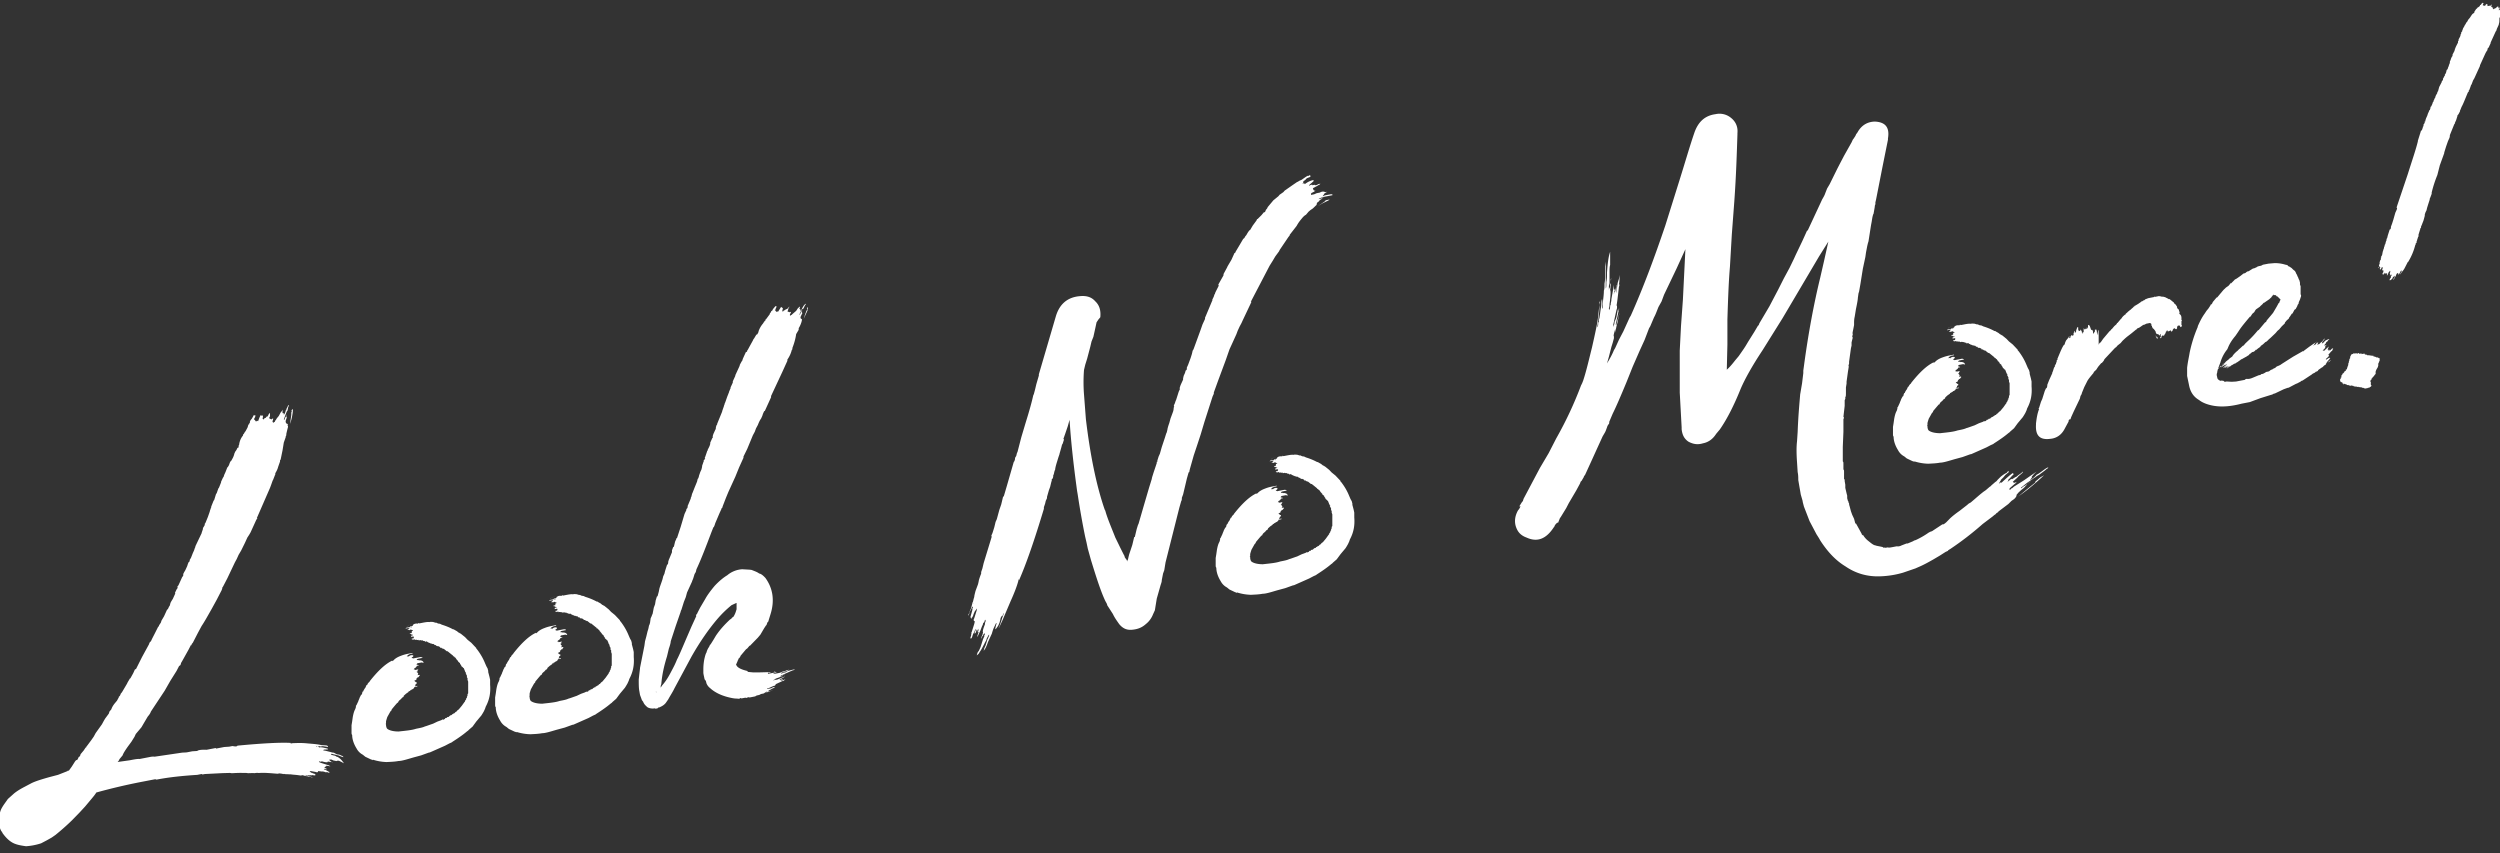 <svg xmlns="http://www.w3.org/2000/svg" width="208" height="71" viewBox="0 0 208 71"><rect x="0" y="0" width="208" height="71" fill="#333333" stroke="none"/><g><g><g><path fill="#fff" d="M28.413 63.398c-.157-.075-.261-.159-.418-.075l-.262-.055-.155-.075-.052.01-.104-.03v.104c.052.042.104.031.104.083l.105.032.05.044-.103-.034c-.052-.042-.052-.042-.052.01l-.104-.03-.157-.024c0 .053 0 .053-.053.063-.052.01-.209-.01-.418-.075l-.155.03c-.052-.043-.104-.032-.104.02l.155.073.209.065.209.065.21.063c.156.075.208.117.104.085l-.157-.023-.105-.031v.052l-.133.025c.03-.005.038.002.08.038l-.051.008c-.053.01-.053.01-.053.063l.157.075c.052.042 0 .05-.052.061l-.052-.042c-.157-.02-.157.032.052.094l.209.117c.052.042.105.032.105.084l-.105.021-.052-.042c-.053.009-.105.019-.157-.023v.053l-.052-.042c-.105-.032-.21-.065-.314-.044-.103-.032-.207-.013-.26-.055 0 .053-.052.115-.104.126l-.105-.034-.418-.075-.05.01c-.055.063-.055.063 0 .053l.102.083c.053-.01.053-.01.105.032l.21.065.051.042-.052.01c-.052.01 0 .052.052.094-.052-.042-.157-.02-.261-.054l-.105.02-.156-.02c0 .052 0 .052-.05.008l-.105.021c-.105-.031-.157-.073-.21-.013.053-.008.105.034.262.055l.416.127-.157-.02-.102-.034-.157-.02c-.052-.043-.157-.022-.261-.055l-.105-.032-.105-.03-.156.028-.312-.044-.366-.033-.157-.021c-.052.008-.21-.013-.468-.015l-.105-.031c0 .052-.052.01-.21-.013l-.156-.02-.157.029c-.573-.044-1.094-.1-1.564-.06a.855.855 0 0 0-.314.008l-.262-.003-.311.009-.157-.021-.523-.004-.312.008-.366.019-.156-.023-.626.017-1.462.075-.207.04c0-.053-.052-.042-.157-.023l-.261.052c-1.2.075-2.347.192-3.39.395l-.105-.033-1.2.232c-1.201.234-2.454.527-3.705.874-.104.176-.261.364-.47.613l-.469.56-.47.509-.626.642c-.47.458-.939.862-1.357 1.202l-.312.218-.418.236-.47.247a5.19 5.19 0 0 1-1.252.243c-.47-.065-.889-.14-1.2-.341-.262-.16-.523-.42-.782-.789v-.052l-.053-.042c-.157-.23-.209-.533-.209-.845 0-.418.052-.795.21-1.085.156-.291.363-.54.52-.778l.523-.467c.26-.207.52-.362.835-.527l.311-.165.314-.165c.366-.176.887-.329 1.46-.492l.732-.192.782-.308.052-.062.053.041.261-.364.262-.416.102-.125c.052.044.105-.019.157-.134l.052-.115.105-.071.052-.167.261-.312.157-.239c.053-.01.053-.01.053-.062l.052-.061.364-.49.209-.3.157-.291.261-.364.26-.364.157-.29.104-.177.314-.426.052-.168.155-.186c.052-.167.157-.343.314-.531l.156-.186.157-.29v-.053c.053-.01.105-.073.157-.239l.103-.125.104-.176.314-.531.052-.113.21-.354v.053l.259-.469.104-.23.053-.113.052.042.523-1.041.573-1.05c.052-.166.105-.228.157-.239l.104-.228.21-.408.261-.518.052-.115.05.041v-.104l.157-.239.053-.167.209-.353.261-.571.053-.01.104-.229.052-.063.05-.167c0-.052.053-.167.21-.406l.104-.228.105-.23c-.052-.042 0-.104.052-.217l.052-.115.053-.063.052-.115c-.052.01-.052-.042 0-.105l.052-.06.053-.115.052-.115.207-.456.052-.063.053-.115c-.053-.042 0-.105.052-.22l.104-.175.053-.115.052-.113.052-.115.053-.168c.052-.113.052-.165.104-.175.052-.063.052-.115.052-.168l.105-.177.155-.396.104-.228.053-.167.052-.113v-.052l.523-1.094c0-.053.052-.168.104-.333 0-.052 0-.104.053-.167l.102-.176v-.104l.053-.063.209-.51.157-.448c0-.052.052-.165.104-.333.052-.062.052-.062 0-.052l.052-.115.157-.395.053-.063.154-.5.053-.063.156-.447v.052l.053-.113.157-.395v-.052l.157-.343.052-.063.052-.167.105-.228.154-.396c.053-.01.053-.063.105-.125l.052-.115c.053-.166.105-.28.157-.291.105-.178.21-.353.262-.573v-.052c.052-.009.052-.061.052-.113.052-.063.157-.189.21-.354l.05-.01c.052-.01.052-.063.052-.168l.052-.113v-.052c.052-.272.157-.5.314-.686 0-.054 0-.104.052-.115l.104-.178.053-.062.157-.291c.052-.113.052-.218.104-.28.052-.01.052-.01.052-.063 0-.052 0-.052.05-.063v-.102l.053-.115.105-.126.104-.178.052-.113.157.021-.052.168-.052.06v.157l.052-.01.052.096c.053.042.053.042.105-.021l.052-.01.052.041.105-.28.105-.23.052.044.104-.021c.053.042.053.146 0 .261l.103.084c.054-.063.054-.063.054-.115l.103-.019.052-.063.052-.062c.053.042.053-.01.105-.071l.052-.115.052-.063c.053-.063.053-.01.053.042v.209l-.053.06v.107l.157.073c.053-.01.105-.02.105-.073l.052-.008c0 .05 0 .155-.052.217 0 .105.052.147.105.136l.052-.06.05-.01c0-.053 0-.105.052-.116l.105-.176.157-.188.157-.29.104-.126.052-.113v.312c.053-.063.105-.02.105.083 0 .055.052-.008.105-.123l.052-.167c0-.053 0-.053.052-.061 0-.052 0-.105.05-.167l.105-.23c.052-.061.052-.009.052.044l-.052.113-.052.271-.053.063-.05.113-.209.563.052.042.053-.166.104-.178c.05-.167.05-.112 0 .105.05-.01.05.042 0 .157l-.052.167v.105l.052.094.05.042c.053-.01.105.031.053.146.052.042.052.094 0 .262l-.053.217-.05.22v.104l-.052.113v.053l-.157.447-.052.324-.053.322-.156.762c-.053.063-.053.063-.053.115v.052l-.157.448c-.052.217-.156.395-.261.57l.052-.01-.052.115-.155.395c-.052.063-.104.28-.261.678l-1.044 2.393-.052.115.052-.01-.105.175-.47 1.031-.103.178-.156.238-.105.228-.105.23-.313.634-.21.354-.154.343-.157.29-.628 1.322-.363.697-.053.063v.052l-.052.167-.418.81-.417.759c-.366.646-.627 1.113-.834 1.414l-.314.583-.418.812-.103.123v.052c-.052.063-.052.063-.052.011l-.21.406-.522.935-.105.177v.053l-.05.115-.104.07-.21.407-.522.832-.469.82-.991 1.497-.157.239c-.052.167-.157.29-.262.416l-.104.176-.105.178-.104.175-.103.178-.104.176-.157.188-.314.372-.105.228-.259.416-.314.427c-.209.301-.366.54-.418.707l-.102.123-.157.189-.053.115-.104.123.991-.138c.364-.071.678-.132.835-.11l.834-.162c.157-.03.262-.05.419-.03l1.148-.169 1.146-.169.366-.019.47-.092.417-.027c.052-.063.261-.102.523-.102l.26.002.679-.132c.052-.009.102-.019.102.033l.68-.131.416-.028.262-.052.157.023c.157.021.209.01.261-.052l.05-.009c2.09-.196 3.55-.27 4.384-.223v.052l.157-.03c.314-.008.73-.037 1.253.02.364.033.782.056 1.146.142l.21.012.208.013c.105.031.157.073.105.136l-.105-.032-.313-.044c-.157.03-.208.04-.26-.002l-.133.025c.029-.004.029.004.029.046.052-.01.052-.01.052.042l.104-.018c.26.002.417.075.574.096.156.075.104.086-.21.094-.052.01-.104.019-.104.071l.157.023.47.117.105.032.155.022.209.115c.052.042.157.024.261.055l.157.073c.105.034.155.075.155.128l-.207-.065-.157-.073-.366-.086c-.157-.023-.207-.065-.26-.055l-.052.063.207.063c.157.023.21.065.262.107l.104.031c.21.117.366.295.523.525zm-2.087-1.265l.104-.021c-.104-.032-.157-.021-.104.02zm-1.983-27.74a4.454 4.454 0 0 1-.21.874c.053-.427.105-.699.105-.801v-.16c.053-.06.053-.112 0-.102l.053-.115c.052-.115.104-.02.052.304zm16.435 22.586c.053.65-.052 1.236-.366 1.818l-.052.159-.103.228-.104.177-.105.168-.157.186-.156.188-.105.123-.312.427-.313.27-.053.06-.104.074c-.314.27-.73.558-1.2.857-.053.063-.158.084-.312.166l-.314.165-1.253.554-.105.021-.625.226-.678.184c-.522.153-.94.286-1.2.284-.314.061-.628.07-.991.088-.471-.014-.835-.1-1.149-.196 0 .052 0 .052-.052.01l-.105-.031-.468-.222-.21-.17a1.24 1.24 0 0 1-.522-.524c-.26-.419-.364-.808-.364-1.121-.052-.042-.052-.147-.052-.19v-.618l.052-.322.052-.368c.052-.27.105-.481.207-.657l.053-.167v-.105l.052-.062.052-.113.105-.222c0-.052.052-.113.104-.28.053-.115.105-.178.105-.23l.052-.009.052-.115v-.052l.053-.115.052-.008v-.053l.105-.177.052-.063.102-.228.053-.01.052-.116.052-.06c.053-.063.105-.074.105-.126.68-.862 1.305-1.451 1.878-1.721v.054l.105-.073c.104-.126.313-.27.627-.383.261-.102.469-.142.678-.184l.209-.04c.052-.01.104-.018.052.042l-.209.042-.157.082-.052.062-.052.063.104-.02c.052-.011.052-.011.052.041l.053-.063a.357.357 0 0 1 .313-.06c.053.042.053.094-.104.178v.052l.052-.01.052.041.469-.09c.157-.031.21-.042.261.002.053-.01.053-.01.053.042l-.314.06a.223.223 0 0 0-.157.082c0 .053.052.042.105.032l.104.033.053-.01c.156.02.261.054.313.2l-.052.009-.105-.032-.366.072-.052.062c-.052.06 0 .05.052.042 0 .052 0 .052.053.042.052-.01.052-.01.052.042l-.157.03c0 .051-.052.114-.155.187l-.052.01v.051l-.052.063.104-.02c0 .053 0 .053.05.043l.21-.042c.052-.008 0 .052-.053.115.053.042.053.042 0 .052-.052.01-.052.01-.052.063l.052-.01v.052c.053.042.105.083.053.094v.052c-.053.063-.053.063 0 .052l.104-.02.053.041-.105.126v.052c-.052-.042-.052-.042-.105.021l-.052.06-.052.011c.052.042.052.042 0 .105l-.155.081.103.086.052.042.052-.01v.052c0 .052 0 .052.052.042l-.052.01-.104.071v.105c-.05.01-.05.01-.05.062l.206-.04c0 .053 0 .053-.052.064l-.207.04v.052l-.052.062-.105.071-.052.01c-.052.064-.052.064-.105.074l-.052.008c.052.042 0 .053-.052.063l-.053.01v.053l-.209.144-.209.188c.054-.008 0 .053-.052.116l-.052.01-.053.063-.05.062-.157.134-.052.063-.052.113-.053.01-.157.178-.313.375v.052l-.053.063-.052.054-.26.466c-.051.168-.104.325-.104.377v.157c-.052.063-.052.063 0 .052v.052c0 .149.052.295.105.337.155.126.468.222.939.226.625-.07 1.096-.107 1.46-.23.314-.06.575-.11.732-.192.102-.021.311-.105.677-.228l.366-.176.312-.113.157-.082v.053l.157-.084c0-.052 0-.052.052-.06l.105-.022v-.052l.157-.031.05-.06.104-.074.105-.021v-.052l.052-.01.105-.072.052-.01.052-.053c.053-.062.053-.062.105-.073l.105-.123.104-.073.052-.063.053-.063.102-.123.052-.063.21-.293.052-.06v-.053l.052-.063c.053-.062.053-.115.053-.167l.052-.01v-.103c.052-.054.052-.107.052-.159v-.052l.052-.063v-.975l-.052-.146v-.155l-.052-.044v-.154l-.105-.19.053-.01-.053-.04v-.053l-.052-.044c0-.05-.052-.147-.105-.293-.052.01-.052-.042-.104-.084l-.053-.041-.052-.042v-.053l-.102-.136v-.052l-.053-.042-.104-.086v-.05c-.052-.044-.105-.085-.105-.138l-.052.01v-.052l-.105-.136c-.052.011-.052.011-.052-.041l-.052-.042-.052.01v-.052l-.314-.253-.05-.042-.105-.084-.052.011-.262-.211c-.052.01-.052.01-.104-.032l-.053.009v-.05l-.156-.024v-.052l-.155-.073-.053.008-.104-.031v-.052l-.157-.021v-.053l-.105-.033-.052.01-.052-.041-.052.01-.157-.073-.053.01v-.052c-.052.01-.052.01-.104-.033l-.05-.042-.157.031v-.052l-.157-.023c0-.052-.052-.042-.105-.032l-.104-.03-.157.028c0-.052 0-.052-.052-.041l-.053.01c-.052-.042-.157-.023-.207-.013v-.052l-.157.032-.104-.034v-.052l.157-.03v-.052c.052-.063.052-.063 0-.052v-.052l-.21.04v-.053c0-.05.053-.06.105-.071.052-.01.052-.01.052-.063l-.104.021v-.052l-.052.01c0-.052-.053-.044-.105-.033v-.052l.157-.03v-.104c0-.053.052-.063.104-.074v-.05l-.052.009-.052-.042-.105-.032c-.052.063-.104.072-.157.032l-.104.019c.052-.061.052-.061.104-.071 0-.053 0-.053.053-.063.052-.063 0-.052-.053-.042l-.261.05.052-.063.314-.06.157.02v-.052l-.157.032c0-.053.052-.063.105-.073l.104-.02.052-.062c0-.052 0-.052.053-.063.052-.062.207-.092.364-.069l.052-.063.052.042.21-.04c.26-.052.468-.091.625-.07l.104-.02.21.011.209.065.052-.01.157.075.155.02.156.076c.419.128.73.274.94.391l.052-.01.052.041.21.118.156.125.105.034-.053.008.105.033.103.084.052.042.104.084.105.083.21.222.104.084.209.167.207.222.21.22v.051l.051.042c.314.41.521.787.678 1.174l.105.24.104.19.052.2v.102l.053.198.052.2.052.242zm-6.94-4.859l.064-.042a.055.055 0 0 0-.011.034zm.098-.066l.007-.005.085-.038a.14.14 0 0 0-.033.028c-.02.004-.041.008-.059.015zm.172-.079l.044-.02.21-.04c-.092.019-.183.036-.254.06zm-.206.103a.077.077 0 0 1 .034-.024zm.126-.067a.374.374 0 0 1 .08-.036zm18.7 2.655c.052.65-.053 1.236-.367 1.82l-.052.156-.105.23-.104.176-.105.17-.155.186-.156.186-.105.125-.314.425-.311.27-.055.062-.102.072c-.314.27-.732.558-1.2.86-.053.06-.158.08-.314.164l-.312.166-1.253.554-.105.019-.625.226-.68.184c-.52.152-.939.286-1.2.284-.312.06-.626.07-.992.088a4.205 4.205 0 0 1-1.146-.195c0 .053 0 .053-.052.009l-.105-.032-.47-.221-.207-.168a1.248 1.248 0 0 1-.523-.527c-.262-.418-.366-.807-.366-1.12-.053-.043-.053-.147-.053-.189v-.617l.053-.324.052-.366c.052-.272.105-.481.21-.659l.052-.165v-.105l.052-.063.052-.115.105-.22c0-.051.052-.114.104-.282.053-.113.105-.175.105-.227l.052-.011.05-.115v-.05l.055-.115.05-.01v-.053l.104-.176.053-.062.104-.23.053-.009.052-.115.052-.063c.053-.062.105-.073.105-.125.677-.862 1.303-1.452 1.878-1.72v.053l.105-.073c.104-.124.311-.268.625-.381.261-.102.47-.144.68-.184l.209-.04c.05-.01.102-.02.05.042l-.207.04-.157.081-.052.063-.052.063.104-.021c.052-.008.052-.008.052.044l.053-.063c.104-.073.209-.094.311-.06.053.041.053.094-.102.175v.053l.05-.011.052.044.47-.092c.158-.03.21-.04.262.002.05-.01.05-.01.05.042l-.311.06c-.052.01-.105.021-.157.082 0 .052.052.044.105.034l.104.03.052-.01c.157.023.262.055.312.201l-.05.01-.105-.03-.366.068-.052.063c-.052.063 0 .052.052.042 0 .052 0 .052.053.042.052-.01.052-.01.052.042l-.157.031c0 .052-.052.115-.157.186l-.052.01v.053l-.052.063.104-.021c0 .052 0 .052.053.042l.209-.04c.052-.01 0 .052-.053.115.053.042.053.042 0 .052-.052.009-.052.009-.052.06l.052-.008v.05c.053.044.105.086.053.097v.05c-.053.063-.053.063 0 .052l.104-.019.053.042-.105.124v.052c-.052-.042-.052-.042-.105.02l-.052.064-.052.008c.052.044.052.044 0 .105l-.157.083.105.084.052.042.052-.009v.05c0 .053 0 .053.052.045l-.052.008-.104.073v.105c-.053.01-.053.01-.053.062l.21-.041c0 .052 0 .052-.053.062l-.21.04v.052l-.051.063-.105.073-.05.009c-.052.062-.052.062-.105.073l-.052.01c.052.042 0 .053-.052.063l-.053.008v.053l-.209.146-.209.188c.052-.01 0 .053-.052.115l-.052.009-.053.062-.052.063-.157.134-.052.063-.052.115-.053.01-.155.178-.313.372v.053l-.053.062-.052.055-.261.468c-.053.166-.105.324-.105.377v.157c-.052.06-.052.06 0 .052v.05c0 .149.052.295.105.337.157.125.47.222.939.228.627-.07 1.098-.109 1.462-.232.313-.059.575-.111.73-.193.104-.02.313-.104.68-.228l.363-.173.314-.113.157-.084v.052l.157-.081c0-.053 0-.053.052-.063l.103-.02v-.053l.156-.03.053-.062.104-.073.105-.02v-.051l.052-.011.105-.073.052-.009.052-.054c.053-.063.053-.063.105-.071l.102-.125.105-.074.052-.06.053-.063.104-.126.052-.06.21-.293.052-.063v-.052l.052-.063c.053-.063.053-.115.053-.167l.052-.009v-.104c.052-.054.052-.107.052-.16v-.051l.05-.063v-.973l-.05-.146v-.157l-.052-.042V53.9l-.105-.188.053-.01-.053-.042v-.053l-.052-.041c0-.053-.052-.147-.105-.293-.052.01-.052-.042-.104-.084l-.053-.042-.052-.044v-.052l-.104-.136v-.052l-.053-.042-.104-.084v-.052c-.053-.042-.103-.084-.103-.136l-.052.01v-.052l-.105-.138c-.052.01-.052.01-.052-.042l-.052-.041-.052.01v-.052l-.314-.253-.052-.042-.105-.084-.052.01-.26-.21c-.052.01-.052.01-.104-.032l-.053.01v-.052l-.156-.02v-.053l-.157-.075-.053.01-.104-.031v-.052l-.157-.023v-.053l-.103-.031-.052.01-.052-.042-.052.009-.157-.073-.053.01v-.052c-.052.01-.052.01-.104-.032l-.052-.043-.157.03v-.051l-.155-.021c0-.053-.054-.042-.105-.034l-.104-.031-.157.031c0-.052 0-.052-.052-.042l-.053.009c-.052-.042-.157-.021-.209-.01v-.053l-.157.03-.102-.032v-.052l.155-.032v-.05c.052-.063.052-.063 0-.052v-.053l-.207.04v-.052c0-.052.052-.063.102-.073.052-.009.052-.009.052-.06l-.102.018v-.052l-.052.01c0-.052-.053-.042-.105-.031v-.053l.157-.031v-.102c0-.053.05-.063.102-.074v-.052l-.052.01-.05-.041-.105-.034c-.052.063-.104.073-.157.032l-.104.018c.052-.06.052-.06.104-.07 0-.053 0-.053.053-.063.052-.063 0-.053-.053-.042l-.261.05.052-.063.314-.06.157.023v-.053l-.157.03c0-.053.052-.061.105-.072l.102-.02.052-.063c0-.052 0-.052.053-.06.052-.064.209-.095.366-.072l.052-.063.052.042.21-.04c.259-.05.468-.092.625-.069l.104-.02.21.012.207.065.052-.01.157.073.157.023.156.073c.417.127.73.276.94.39l.052-.008.052.042.21.115.154.128.105.031-.053.01.105.032.104.084.053.042.104.085.105.084.21.22.104.083.207.17.209.22.209.221v.052l.052.042c.312.408.521.787.678 1.174l.105.24.104.188.052.199v.105l.053.198.052.199.052.24zm-6.94-4.857l.061-.043a.055.055 0 0 0-.01.033zm.098-.068l.006-.005.081-.036a.135.135 0 0 0-.029.026c-.02.004-.04.008-.058.015zm.422-.137l-.078.015.078-.015zm-.078.015a1.578 1.578 0 0 0-.16.039l.031-.014zm-.38.147a.076.076 0 0 1 .036-.025zm.123-.066a.385.385 0 0 1 .097-.042zm20.84-23.996l-.052.009-.156.24-.103.228.052-.01.05-.115.105-.176c.052-.063.052-.063 0 .104.052.042.052.095 0 .157l-.052.115-.052.113v.105l.052.044c.052.042.104.083.052.144 0 .052-.052.272-.207.563-.052.063-.052.115-.052.167v.052l-.21.354c-.052.374-.156.76-.313 1.154v.105l-.052.063c-.053.22-.157.5-.366.8v.105l-.157.343-.26.573-.939 2.008v.105l-.052.113-.418.916-.053.115-.052.01-.102.228-.053.168-.104.228c-.053.062-.157.24-.262.52l-.157.291-.104.283-.157.29-.469 1.134-.313.636v.104l-.053.113-.311.688-.314.774-.575 1.26-.207.5-.262.677-.052.165-.052.01v.053l-.157.343-.364.853-.052.168c-.053.113-.053.165-.105.175l-.157.396c-.468 1.24-.834 2.187-1.148 2.875l-.105.228-.052.22-.104.176-.103.334c-.052.166-.104.228-.104.28l-.314.687-.105.23-.104.385-.157.395-.21.667c-.052.063-.052.165-.102.28l-.366 1.054-.418 1.28c0 .105-.052.325-.155.605l-.157.657c-.261.832-.418 1.593-.47 2.282l-.053.167v.148l.105-.169.104-.123c.262-.312.471-.666.678-1.071.157-.293.314-.584.47-.98.158-.29.417-.913.783-1.767l.418-.968.416-.908c-.052.01-.052-.041 0-.102l.053-.063.052-.115.21-.406.208-.353.105-.178.104-.176c.155-.29.417-.654.783-1.091.416-.446.782-.724 1.043-.879a2.13 2.13 0 0 1 1.251-.504l.628.036.154.02c.262.107.471.172.628.298.157.023.314.148.52.368.628.87.785 1.884.419 3.04l-.157.503v.05l-.104.125-.053.168c-.052.06-.052.113-.052.06l-.157.239-.312.531-.209.25-.313.321-.312.32c-.052.063-.052.063-.052.01l-.105.126-.052.063-.053.06-.104.074-.052.062-.157.187-.053.062-.209.25v.051l-.05.063-.052.06c-.053.064-.105.074-.053.116l-.052.063c-.052.167-.104.228-.104.28-.053.01-.053.063 0 .157.104.188.416.337.886.445.053.044.053.044 0 .053l.105.033.364.034.523.002.939-.025.051-.01c-.104.072-.156.083-.208.04l-.052.064c0 .052 0 .052.052.041l.678-.131c-.053.063-.105.07-.21.092l-.102.073.573-.11.21-.095.208-.04c.103-.07.208-.092.364-.123l-.156.084-.26.102c-.157.03-.209.04-.261.102 0 .053.052.042.157-.029l.259-.052.052-.06c.314-.114.523-.156.68-.177-.052.063-.157.082-.21.093l-.417.186-.208.092-.156.083-.157.03c-.052.063-.052.063.052.042l.204-.04-.1.02-.052.061-.156.032c0 .052-.157.081-.419.184 0 .052-.05.063-.104.073l-.103.063.364-.071.47-.187c.157-.081.157-.081.105-.018l-.157.081-.104.063-.052.01-.105.074.127-.024c-.022.006-.022.015-.022.055l.104-.071.105-.021c.052-.01 0 0-.053.063l-.052.01c-.104.071-.157.082-.104.071l.156-.029.26-.103-.155.134-.105.021-.575.268c.052.042 0 .05-.05.113l-.105.02-.418.187-.105.019c-.052.063 0 .052.157.023l.157-.031.157-.082.157-.032-.054.063.054-.01-.261.102c-.053.063-.157.084-.262.155l-.052.063-.105.02c-.157.082-.209.093-.261.103.104-.02.209-.042.366-.123l.209-.04.261-.104-.209.094-.261.102-.21.04-.156.083-.207.04-.157.082c-.157.031-.262.05-.314.113l-.468.092-.157-.023c-.053.063-.105.073-.21.042l-.313.06-.105-.033c-.05.063-.102.073-.26.05l-.208-.01-.157-.023c-.835-.151-1.46-.448-1.878-.829a.937.937 0 0 1-.314-.408l-.05-.198-.105-.136c-.052-.251-.104-.45-.104-.554V55.7c0-.416.052-.74.104-.958.053-.22.105-.387.155-.447.052-.22.157-.396.21-.46l.104-.229v.053l.261-.416.21-.354c.363-.54.782-.977 1.145-1.318.053-.052.053-.052.105-.062l.105-.126.104-.07c.157-.24.21-.459.262-.626v-.521c-.053.008-.21.092-.419.184a9.162 9.162 0 0 0-1.198 1.171c-.68.801-1.41 1.83-2.14 3.119l-.47.874-.469.874-.47.872c-.157.335-.366.636-.521.93l-.21.3c-.156.186-.313.268-.522.362l-.105.019-.052.063-.155.029-.105-.031-.104.02c-.262-.002-.47-.064-.573-.202a.868.868 0 0 1-.262-.366l-.104-.136-.052-.147-.105-.284-.052-.303c-.053-.251-.053-.618-.053-.981l.053-.482.052-.426v-.053l.366-1.844.052-.375.105-.387.102-.426.053-.168c.052-.167.052-.324.104-.384l.052-.168.053-.376.104-.228v-.052l.053-.063.104-.542.105-.282.052-.322.105-.333.05-.01.104-.385.053-.272.052-.167.157-.448.052-.165.052-.22.105-.228.052-.22.157-.491.053-.06c.052-.063.052-.168.052-.22l.052-.168.05-.113.21-.51v-.157l.104-.282.052-.01.105-.438.104-.228v-.052l.053-.01.311-.948.314-1.052.105-.228c.052-.063.052-.167.052-.22.052.042.052-.01.105-.123v-.105l.052-.115.209-.501v-.053l.052-.113.053-.22.052-.114.155-.396.209-.51.052-.218.052-.062.053-.168c0-.052.052-.165.104-.332l.105-.23.052-.218c0-.052 0-.104.052-.22l.053-.167.052-.06c-.052.008-.052-.042 0-.105l.052-.063.053-.115-.053.01.053-.114.154-.448v-.052l.053-.008v-.053c0-.052.052-.115.104-.23l.053-.115.052-.165v-.105l.052-.115.052-.115c.053-.113.053-.157.105-.167v-.157l.052-.165.157-.345c.052-.06.052-.166.052-.218l.053-.167.052-.063v-.05l.416-1.02c0-.053.052-.168.105-.333.052-.115.052-.22.104-.283v-.052l.053-.113.157-.45.156-.395c0-.052.05-.115.103-.28.052-.063.052-.115 0-.105l.052-.062.157-.343v-.105l.21-.458v-.052l.156-.335.052-.113.157-.343v-.052l.155-.293.052-.06.053-.168.104-.23.157-.343c.052.042.052-.009.105-.071v-.053l.052-.062.157-.291.259-.469.052-.115.053-.062.104-.176.105-.176v.05c.052-.008.052-.06.104-.123l.053-.115v-.052a2 2 0 0 1 .366-.644c.05-.063.05-.115.102-.124 0-.054.052-.115.105-.125 0-.053 0-.105.052-.115l.314-.425v-.052l.052-.063.052-.063v-.052l.105-.073.052-.113.157-.188.05-.061.105.031-.052.115-.053.113c0 .053 0 .053-.05.115l.05-.01.053.094c0 .052 0 .052.052-.01l.052-.01.052.043.262-.416.052.042.052.041c.053-.01.053.042 0 .21 0 .052 0 .104.053.094l.104-.124.053.042c0-.052.05-.063.102-.125.052.042.105-.02.157-.082l.052-.063.053-.062v.052l-.053.063c-.052.167-.052.22-.104.28l.157.075.156-.031-.104.23v.052l.052.042.052-.063.053-.01.052-.063.157-.134.157-.136.157-.238.104-.071.052-.063v.105l-.052.113c.052-.009.103.033.103.138 0 .052.052-.01.104-.126l.053-.115.104-.176c.052-.062.105-.123.157-.134.052-.062.052-.01 0 .053l-.052.06-.105.23zM64.989 56.53l-.03.006.03-.006zm.261-.355c.052-.063.052-.063.052-.01zm0 0h-.005.005zm-1.096-.268l.26-.05v.001l-.26.05v-.001zm.26-.049l.104-.02c-.05.06-.104.071-.104.02zm-9.755 1.689l-.028.005zm-.028.005l-.077.014.052.042c0-.041 0-.05.025-.056zm12.236-31.023l.105-.332.104-.283.053-.115c.052-.062.052-.115 0-.102l.052-.115c.052-.063.052-.01 0 .26z"/></g><g><path fill="#fff" d="M110.642 16.177c.104-.018.157-.029.209.013.052.042 0 .052-.052.063l-.521.1c-.314.06-.523.153-.575.215l.157-.029.209-.094c.104-.019.052-.01-.105.073 0 .052-.052.063-.157.134l-.104.126-.105.07-.052.116v.052c0 .052-.052.063-.105.123l-.207.2-.209.143-.157.134-.052.063-.105.123-.052.063c-.157.084-.261.207-.364.333-.104.125-.261.311-.418.602l-.573.736c0 .053 0 .053-.052.115l-.053.063-.73 1.081-.052.113-.314.427-.209.354-.261.416-1.513 2.9-.052.116.052-.01-.104.227-.626 1.322-.104.228-.157.293-.157.343-.104.28-.364.801-.21.458-.156.448-.157.45-.626 1.685-.366 1.008v.105l-.104.23-.678 2.115-.314 1.05-.311.947-.262.782-.313 1.105-.053.217v.053c-.052.062-.052.062-.052.01l-.157.552-.311 1.314-.105.28c0 .104 0 .21-.052.272l-.157.552-1.148 4.553-.053.322-.052.325-.102.28-.105.541c0 .157-.052.272-.105.438l-.156.552-.157.552-.053.324-.052.322-.052.324-.157.343c-.105.28-.312.582-.573.789-.366.332-.73.456-1.2.494-.47.037-.783-.162-1.044-.477-.157-.23-.366-.502-.521-.837l-.21-.326-.209-.324c-.052-.042-.052-.147-.104-.24l-.105-.19c-.364-.765-.73-1.894-1.198-3.42l-.262-.942-.104-.5-.105-.45a67.093 67.093 0 0 1-.625-3.53l-.052-.303c-.314-2.289-.523-4.232-.628-5.932l-.155.552-.209.615-.157.448c.053-.01.053-.01.053.041l-.053.166-.052.167c-.052.063-.052.115-.052.063l-.052.217-.157.552c0 .053-.053.168-.105.335l-.102.333c-.105.332-.157.552-.157.656l-.053.115-.052.218c0 .052 0 .052-.052.115 0 .21-.052.324-.105.332l-.052.116.052-.011-.052.115-.105.437-.104.283-.157.55v.104l-.105.23-.05.22c-.052.165-.104.28-.104.332v.105c-.783 2.604-1.462 4.56-2.035 5.871v.052l-.053-.042v-.052l-.052.22c-.105.385-.314.947-.627 1.633l-.364.854-.314.74c-.21.456-.314.686-.314.634.052-.115.052-.168.052-.115l.157-.448.053-.165.052-.167c.104-.228.104-.333.052-.325 0 .053 0 .105-.052.22-.052.01-.052.01-.105.073l-.052.113c-.052.324-.157.605-.314.79-.155.241-.155.137-.05-.248.05-.115.05-.167 0-.105-.052.009-.052.061-.105.176-.156.29-.209.51-.26.678l-.158.343-.157.343-.104.28-.103.23-.157.239.053-.218.104-.23.155-.5.105-.228.052-.167-.052.01-.157.29-.05.168-.105.176-.052.115c-.157.29-.262.52-.366.644l-.105.178-.157.134c.053-.22.105-.333.157-.343l.157-.343.105-.335.104-.333.105-.227v-.105l.052-.063v-.104c0-.053 0 0-.052.062l-.053.01c-.052.114-.052.166-.104.176l-.105.23c0-.054 0-.104.053-.219l.052-.115.052-.218c-.052-.044 0-.261.157-.656 0-.053 0-.157.052-.22v-.105c0-.052 0-.052-.052-.041-.052.167-.052.22-.105.23-.052.008-.052.06-.052.113l-.104.23-.105.28-.157.343-.104.23V52.9l.052-.168.052-.167-.052.01c-.052.063-.052.01 0-.052.052-.06.052-.165.052-.217l-.104.227v-.104c0-.052 0-.052-.053-.042-.052.115-.052.22-.104.28-.053.063-.103.074-.053-.094l.053-.113c.052-.22 0-.157-.103.124l-.104.177-.053.166c-.052.167-.104.23-.157.188v-.105l.053-.115c0-.052 0-.157.052-.22l-.052.011.052-.113.157-.5.052-.167.05-.22c-.05.01-.102-.031-.102-.135l.052-.116.207-.665v-.104c-.052-.042-.052.01-.052.062l-.052.061-.053.063-.102.23-.052.165-.105.178c-.052.06-.052.113-.052.06v-.102c0-.052-.053-.042-.105.124l.21-.77v-.105l.052-.115a.092.092 0 0 1-.04-.07l-.065.143-.157.291-.104.333c-.053-.042 0-.105.052-.218l.052-.167.105-.23c.052-.218.104-.385.104-.437l.053-.113.052-.22.052-.167c0-.103.05-.272.103-.49l.209-.562.052-.218c0-.052.052-.272.21-.667v-.105c0-.052.052-.167.104-.332l.052-.22.052-.217.678-2.22c-.052.011-.052-.041 0-.156l.052-.115.053-.165.104-.335.105-.437.102-.228.21-.772.156-.448.105-.437.052-.22.053-.008.261-.887.573-1.989.052-.062.053-.168V38.1l.104-.176.052-.217.053-.115.313-1.21.364-1.219c.314-1 .523-1.77.628-2.259l.052-.115.103-.384.104-.44.21-.717v-.105l1.41-4.812c.31-1.052.99-1.6 1.98-1.688.575-.059.991.069 1.305.427.366.345.47.794.418 1.328l-.157.186-.156.238-.105.49-.157.709-.157.395-.102.437-.262.99-.157.501-.104.437a13.16 13.16 0 0 0 0 2.036l.157 2.055c.366 3.06.887 5.568 1.564 7.524l.052.096c.157.594.471 1.316.835 2.238l.21.429.208.429.262.522.104.19c-.052.01 0 .05.053.145l.104.136.052.146c0-.05 0-.102.053-.165l.05-.22.054-.217.26-.782.052-.218.105-.439.052-.008.157-.657.104-.335.053-.113.416-1.437.47-1.604.105-.334.102-.333c0 .052 0-.052.053-.22l.052-.165.052-.167.262-.78v-.105l.052-.01v-.105l.105-.332.104-.23.157-.553.26-.78.104-.334.052-.113.053-.22c0-.052.052-.27.156-.552l.105-.385.105-.28.104-.283c.052-.165.052-.27.052-.322l.05-.115c-.05.01-.05-.042 0-.157l.053-.115.052-.165.052-.115.21-.665.052-.115.052-.115c-.052-.042 0-.157.053-.322l.104-.23.105-.228v-.105l.052-.22.105-.227c.05-.168.05-.22.102-.23.052-.063.052-.063.052-.113v-.105l.105-.23.209-.563.105-.332.052-.218c0-.052 0-.052.052-.115l.052-.115.574-1.573.156-.447.21-.456v-.105l.052-.115.573-1.364c-.052.01 0-.052.052-.167l.053-.113.052-.167c.052-.063.052-.063.052-.115l.052-.113.262-.52-.052-.043.052-.115.364-.644.052-.115-.052.01.314-.581.052-.115.314-.531.052-.113.207-.458.052-.01.052-.116.105-.175.21-.354.313-.531c.052-.01.105-.071.155-.186l.104-.126c.157-.29.262-.414.314-.424l.105-.178.104-.176.314-.427.05-.115c.052-.01.052-.01.105-.07l.261-.26.21-.251c.052.044.104-.019.156-.186l.105-.124.052-.115.469-.56.418-.341.104-.126.103-.07.209-.147.105-.123.418-.291.207-.145.21-.144.104-.071.104-.073.053-.01.104-.074.21-.092.206-.144c.21-.144.314-.218.366-.176l.105-.071.052.042v.104l-.261.103-.105.071c0 .052-.104.126-.261.207.052-.008.052-.008.052.044l-.052.113c-.052.063-.052.063.104-.02v.051l.053-.008v.052c.261-.207.523-.311.732-.351v.104l-.314.27-.052.063v.052c.104-.073.157-.083.209-.094l.052-.01v.054l.207-.042c0 .053.052.042.157.023l.157-.083.157-.03-.053.063-.156.082-.105.073-.052.008c-.053.063-.157.084-.26.155l.053.146c.05.042.102.086.154.023 0 .053-.104.124-.311.218l-.052.06v.105l.259-.05.21-.092.26-.05c.157-.084.262-.103.367-.071l.104.031.155-.03c-.155.082-.21.145-.26.155 0 .053-.052.116-.104.176-.052.063 0 .052.155-.03zM80.98 50.251l.026-.057v-.052zm29.609-33.647c.052-.008 0 .052-.21.146l-.363.176-.366.226.627-.435c-.054-.042.05-.06.207-.092zm2.087 26.46c.052.65-.052 1.236-.366 1.818l-.052.159-.105.228-.102.177-.105.168-.157.188-.157.186-.104.126-.314.424-.312.27-.052.06-.104.074c-.314.27-.73.558-1.201.86-.052.06-.157.081-.312.163l-.313.165-1.253.556-.105.02-.625.225-.678.184c-.523.153-.941.287-1.2.284-.314.061-.628.07-.992.088a4.22 4.22 0 0 1-1.148-.196c0 .052 0 .052-.052.01l-.105-.031-.468-.222-.21-.17a1.241 1.241 0 0 1-.522-.524c-.26-.419-.364-.808-.364-1.121-.053-.042-.053-.147-.053-.189v-.619l.053-.322.052-.366c.052-.272.105-.48.21-.659l.05-.167v-.102l.052-.063.052-.115.104-.22c0-.052.053-.115.105-.282.052-.113.105-.176.105-.228l.052-.01.052-.116v-.052l.053-.113.052-.01v-.053l.104-.177.053-.063.104-.228.05-.01.053-.116.052-.06c.052-.063.105-.073.105-.126.677-.862 1.305-1.451 1.878-1.72v.053l.104-.073c.105-.123.314-.268.626-.38.261-.105.47-.145.68-.185l.209-.04c.052-.01.104-.02.052.042l-.21.04-.156.082-.052.062-.053.063.105-.02c.052-.011.052-.011.052.041l.052-.06c.105-.074.21-.095.314-.061.053.042.053.094-.104.175v.053l.052-.01.052.041.469-.09c.157-.031.209-.042.261.002.052-.01.052-.01.052.042l-.313.06c-.053.011-.105.022-.157.082 0 .053.052.042.104.034l.105.031.052-.01c.157.02.262.054.314.2l-.052.009-.105-.031-.366.07-.052.063c-.052.063 0 .053.052.042 0 .052 0 .052.052.042.053-.01.053-.01.053.042l-.157.031c0 .053-.052.113-.155.186l-.052.01v.053l-.052.063.104-.021c0 .052 0 .052.052.042l.207-.04c.053-.01 0 .052-.052.115.052.042.052.042 0 .05-.052.01-.052.01-.052.063l.052-.01v.052c.052.044.105.086.052.094v.052c-.052.063-.052.063 0 .053l.105-.021.052.044-.104.123v.052c-.053-.042-.053-.042-.105.021l-.052.063-.052.008c.052.044.052.044 0 .105l-.155.084.104.083.05.042.053-.01v.052c0 .052 0 .052.052.042l-.052.01-.103.073v.105c-.052.01-.052.01-.052.06l.207-.04c0 .053 0 .053-.052.064l-.207.04v.052l-.053.062-.104.074-.052.008c-.053.063-.053.063-.105.073l-.052.01c.052.042 0 .053-.053.061l-.052.01v.053l-.209.144-.207.19c.05-.01 0 .053-.054.114l-.053.01-.052.063-.052.063-.155.133-.052.063-.053.115-.052.01-.157.178-.314.373v.052l-.052.063-.052.054-.26.466c-.052.168-.104.325-.104.377v.157c-.052.063-.052.063 0 .052v.052c0 .149.052.295.105.337.156.126.468.222.939.228.625-.07 1.096-.109 1.46-.232.313-.06.575-.11.732-.192.104-.021.311-.105.677-.228l.366-.176.312-.113.157-.082v.053l.157-.084c0-.052 0-.052.052-.06l.105-.022v-.052l.156-.03.053-.062.102-.073.105-.019v-.052l.052-.01.105-.074.052-.008.052-.055c.052-.062.052-.062.105-.073l.104-.123.105-.073.052-.061.052-.063.105-.125.05-.063.21-.293.052-.06v-.053l.052-.062c.052-.063.052-.116.052-.168l.053-.008v-.105c.052-.054.052-.106.052-.159v-.052l.052-.063v-.972l-.052-.149v-.155l-.052-.041v-.157l-.105-.189.052-.01-.052-.042v-.052l-.052-.042c0-.054-.053-.146-.105-.293-.052.009-.052-.044-.104-.086l-.053-.041-.05-.042v-.053l-.104-.135v-.053l-.053-.042-.104-.083v-.053c-.053-.041-.105-.083-.105-.136l-.052.009v-.05l-.105-.138c-.052.01-.052.01-.052-.042l-.052-.042-.053.01v-.052l-.311-.253-.053-.042-.104-.083-.052.01-.262-.211c-.052.01-.052.01-.104-.032l-.053.01v-.051l-.157-.023v-.053l-.157-.073-.05.01-.104-.033v-.05l-.157-.023v-.052l-.105-.032-.052.01-.052-.041-.053.008-.156-.073-.053.01v-.052c-.052.01-.052.01-.102-.031l-.055-.044-.154.031v-.052l-.157-.023c0-.052-.053-.042-.105-.031l-.104-.032-.157.032c0-.053 0-.053-.053-.044l-.052.01c-.052-.042-.155-.02-.207-.01v-.053l-.157.03-.104-.032v-.052l.156-.031v-.053c.053-.06.053-.06 0-.052v-.052l-.209.042v-.053c0-.052.053-.062.105-.073.052-.01.052-.01.052-.063l-.104.021v-.052l-.053.01c0-.052-.052-.041-.104-.03v-.053l.157-.032v-.104c0-.052.052-.06.104-.071v-.053l-.052.01-.052-.041-.105-.033c-.052.062-.105.073-.157.03l-.104.02c.052-.06.052-.06.104-.071 0-.053 0-.053.052-.063.053-.063 0-.052-.052-.042l-.261.05.052-.062.314-.061.157.023v-.052l-.157.029c0-.052.052-.06.104-.071l.105-.021.052-.063c0-.052 0-.052.052-.063.053-.06.208-.092.364-.069l.053-.062.052.041.21-.04c.26-.05.47-.091.625-.068l.104-.021.21.012.208.063.053-.008.155.073.156.02.157.076c.419.128.73.276.94.391l.052-.01.052.044.21.115.156.127.105.032-.053.01.103.031.104.084.053.042.104.084.105.085.209.22.104.084.21.17.207.219.209.221v.053l.052.041c.314.408.523.785.678 1.172l.104.242.105.189.052.198v.105l.053.196.052.2.052.242zm-6.94-4.859l.063-.042a.055.055 0 0 0-.01.034zm.098-.066l.007-.005.081-.036a.136.136 0 0 0-.029.026c-.02.004-.041.008-.059.015zm.417-.137l.008-.002-.008.002zm-.037.007c-.07.015-.138.029-.194.047l.03-.014zm-.415.154a.077.077 0 0 1 .035-.024zm.123-.065a.391.391 0 0 1 .098-.042zm.292-.089l.037-.007zm64.17.887c.052-.01.052.041-.105.125l-.157.134-.47.351-.155.084c-.105.071-.157.134-.21.144l-.313.218-.314.215-.52.414.052.044a.716.716 0 0 1 .261-.207c.157-.083.26-.207.364-.28l.21-.144-.367.278c0 .052-.102.125-.26.311l-.26.208-.21.198-.156.186v.053c0 .052-.053.165-.208.3l-.209.145-.261.26-.835.631c0 .052-.052.063-.157.134-.052.063-.104.126-.156.136l-.157.134-.835.631a25.452 25.452 0 0 1-2.713 2.09c-.156.084-.209.144-.156.134l-.21.094-.468.299-.523.31c-.416.236-.834.474-1.303.669l-.21.094-1.043.358a7.577 7.577 0 0 1-1.826.3c-1.096.055-2.087-.22-2.974-.832-.782-.474-1.46-1.18-2.087-2.152l-.105-.188-.207-.326-.575-1.09-.469-1.213-.104-.397v-.053l-.157-.544-.052-.303-.053-.301-.104-.607c0-.209 0-.418-.052-.667l-.053-.826c-.052-.72-.052-1.295 0-1.721l.053-.793c.052-1.42.156-2.43.209-3.118l.157-.919.104-.855v-.21l.052-.374c.364-2.731.835-5.222 1.356-7.358l.313-1.365.364-1.636-.52.83-.262.417-.207.353-.314.531-2.087 3.533-.418.707-1.67 2.673c-.834 1.257-1.46 2.37-1.825 3.223-.523 1.3-1.096 2.455-1.722 3.359l-.313.374c-.262.414-.626.695-1.096.785-.469.144-.835.058-1.2-.132-.365-.243-.522-.577-.574-1.038v-.156l-.157-2.89V29.17l.105-2.054.157-2.17.209-4.215-.366.803-.366.8-1.044 2.184-.209.563-.26.466c-.156.398-.26.678-.365.854l-.314.74-.103.176-.366.958-.418.916-.573 1.311-.52 1.301c-.471 1.134-.835 1.987-1.15 2.623l-.313.738c.052-.062.052-.01 0 .105a.697.697 0 0 0-.157.29l-.104.28-.053.116-.207.353-.418.916-.52 1.145-.314.686-.21.458c-.052.062-.104.125-.104.177l-.207.354c0-.052-.053.01-.105.178l-.314.581-.104.176-.105.178-.416.707-.209.405-.47.768-.053.063-.157.395-.052-.042v.052l-.052.01c-.053.064-.155.135-.207.302l-.053.063c-.627.956-1.357 1.253-2.244.851-.468-.17-.73-.433-.887-.872-.157-.44-.104-.918.157-1.387.052-.063.157-.186.21-.353l-.105.02.259-.416c.052-.01.052-.01.052-.062l.053-.166 1.357-2.56.73-1.236.625-1.217a31.306 31.306 0 0 0 2.09-4.474c.05-.165.05-.165 0 .052l.155-.395c.261-.782.47-1.709.732-2.75.259-1.146.468-2.075.52-2.659l.053-.479.052-.426c0-.262 0-.314.052-.22-.052.22-.052.272-.052.22 0 .468-.052.895-.105 1.271-.052.427-.104.647-.052.584.052-.115.052-.217.052-.374.053-.01.053-.063.053-.115v-.105l.052-.167.105-.75c.052-.271.052-.428.052-.585.052-.374.104-.228.052.356v.209c.052-.01.052-.063.052-.167v-.21c.053-.426.105-.803.105-1.114.052-.115.052-.324.052-.584.05-.272.05-.48.05-.533v-1.305l.053.408v1.826c.052-.061.052-.218.052-.532.052-.27.052-.426.052-.583v-.21c.053-.688.105-1.271.262-1.72v1.097c-.052.166-.052.375-.052.584v.939l-.053.217v.314c0 .052 0 0 .053-.165.052-.01.052-.063.052-.167v-.105l.052-.115v-.26c0-.052 0-.104.052-.114-.052.115-.052.217-.052.374v.21l-.052.374c.052.043.052.46-.052 1.158 0 .105 0 .21-.053.377v.05l.053.044v.052l.052-.272v-.104c.052-.063.052-.115.052-.218.052-.167.052-.272.052-.324l.21-1.188v.418l.052-.115v.105c-.052.165-.052.27-.052.374l.052-.27c0-.052 0-.104.052-.115-.052.168-.052.218 0 .157l.105-.491c.05-.113.05-.061 0 .104v.21c-.053.428 0 .365.05-.166l.052-.376.105-.333c.052-.272.052-.376.052-.324 0 .261 0 .523-.052.793l.052-.009-.052.218c-.105.908-.157 1.387-.207 1.554.05-.063.05-.01.05.199l-.05.165-.262 1.198v.157c0 .052 0 .052.053-.115.052-.113.052-.217.052-.27l.104-.23.053-.165.102-.542c.053-.167.053-.22.053-.167v.104c0 .09.017.108.041.056l-.041.154-.053.27-.155.708v.053a.11.11 0 0 1 .032.038l.28-1.038c0 .052-.052.22-.104.49l-.053.271-.102.385-.053.272-.052.218-.104.334v.155l-.105.387-.105.333-.209.821-.157.553c.21-.354.419-.707.576-1.103l.104-.175.312-.688.366-.697.52-1.144.105-.176c1.044-2.34 1.983-4.87 2.87-7.496l1.2-3.831c.47-1.5.835-2.772 1.2-3.834.315-.948.888-1.475 1.774-1.594a1.5 1.5 0 0 1 1.306.32c.364.295.573.724.52 1.257v.105c-.052 1.522-.104 3.41-.261 5.58l-.207 2.752-.157 2.692c-.105 1.222-.157 2.692-.21 4.371v2.088l-.051 2.098c.366-.333.575-.634.73-.82l.261-.312.21-.301.208-.301.155-.239.21-.353.522-.833.312-.529c0 .053.052-.01.104-.178l.105-.175.73-1.238.366-.697.366-.696.468-.927.471-.872.364-.749.157-.345.523-1.092.157-.343.259-.573.052-.008 1.096-2.353.105-.228c.104-.178.209-.354.261-.521l.155-.395.21-.354.627-1.27.207-.403.366-.699.625-1.112.105-.228.052-.063.157-.238.104-.228v.05l.105-.176c.312-.529.782-.83 1.407-.847.89.038 1.253.49 1.098 1.406v.104l-.47 2.334-.523 2.659-.052.217v.157c-.053.115-.053.167-.053.22l-.104.594c0-.053-.05.062-.103.332l-.052.324-.052.27-.21 1.345-.052.167-.052.22-.104.542-.053.374-.209.979-.207 1.295-.105.594-.052.165-.052.376c0 .105-.052.427-.157.916l-.105.647c-.052.22-.052.376-.052.533v.157l-.052.27c-.052.272-.105.437-.052.479l-.053.22c.053.041.053.093 0 .26l-.052.218v.262l-.052.22-.155 1.125v.156l-.052.166c.052.044 0 .209-.053.585l-.052.375-.052.376v.155l-.053.324v.364c0 .262 0 .418-.052.429v.157l-.052.113v.47l-.105.908c.053.042.053.094 0 .207v1.046l-.052 1.26v1.201c.052.042.052.095.052.251v.417c.053.042.053.094.053.25v.576l.052-.01v.156l.052.301v.262l.105.45.052.198v.21l.052.198.053.094v.053l.052.094c0 .052 0 .104.05.25l.052.2.053.198.052.146.052.147.157.335.105.397.052-.01.052.094.21.378.206.377.053.146.052-.063c.105.188.262.366.418.494l.105.083c.21.168.364.295.52.316l.105.034.262.052.261.055v.052l.105-.021c.052.042.157.023.313-.008.05.041.208.012.417-.028l.313-.06c.157.02.26 0 .417-.082.313-.113.47-.194.47-.142l.469-.197a.483.483 0 0 1 .209-.092 6.727 6.727 0 0 0 1.096-.63l.157-.08a.454.454 0 0 0 .207-.095l.784-.517c.052.042.155-.029.312-.165l.313-.32c.21-.196.471-.404.783-.621l.627-.487.155-.134.157-.084.314-.268.156-.136.312-.267.262-.21.209-.144.313-.27.105-.07.052-.063.157-.134.155-.136.104-.071.105-.126.262-.26c.261-.206.416-.288.468-.298l.157-.186v.052l.052.042-.314.267-.154.189-.213.211c.004.003.004.015.004.038l-.053.062-.052.113c-.105.126-.052.115.105-.019l.052.042c.416-.393.73-.663.939-.807l.052.042v.052c.052-.01 0 .052-.104.123-.105.126-.21.25-.314.322v.053l-.052.115-.053.06.157-.133.105-.074.052-.06.052-.01c.053-.011.053-.011 0 .052l.364-.228c-.05.062.053-.01.21-.145l.209-.144.156-.136c.053-.01 0 .052-.052.115l-.157.134-.157.136-.104.123-.364.333.104.084c.053-.011.155-.03.208-.093 0 .053-.053.115-.155.187l-.157.136-.157.133c-.052.063-.105.074-.105.124-.052.063-.052.063 0 .052 0 .052.053.044.105-.019l.052-.062.053-.01.156-.135.835-.527.625-.435.21-.144.209-.144-.21.196-.209.249c.053-.01.053.042-.104.23-.052.06 0 .052.261-.155l.157-.136.105-.123.157-.084.311-.217c.262-.207.418-.289.47-.3zm-35.95-11.721zm-.032.134l-.02.083c-.104.387-.157.552-.104.596l.052-.167.052-.167c0-.114 0-.228.02-.345zm.344-1.71a1.137 1.137 0 0 1-.063.234zm35.22 14.004c.209-.145.052-.01-.469.456-.523.466-1.044.88-1.567 1.242l.73-.61.68-.549c-.052-.042.052-.115.21-.249l.154-.136.105-.073zm-.94-7.444c.053.65-.052 1.236-.366 1.817l-.05.16-.104.227-.105.178-.105.167-.157.187-.156.188-.105.123-.312.427-.313.27-.053.06-.104.074c-.314.27-.73.558-1.2.857-.05.063-.155.084-.312.165l-.314.165-1.253.557-.102.019-.628.226-.677.184c-.523.152-.94.286-1.201.284-.314.06-.625.07-.991.088-.471-.015-.835-.1-1.149-.197 0 .053 0 .053-.052.01l-.105-.03-.468-.222-.21-.17a1.227 1.227 0 0 1-.52-.525c-.261-.418-.366-.807-.366-1.12-.052-.043-.052-.147-.052-.191v-.617l.052-.322.052-.368c.053-.27.105-.48.21-.657l.052-.167v-.103l.052-.063.052-.115.103-.221c0-.053.052-.113.104-.28.053-.116.105-.176.105-.229l.052-.01.053-.115v-.052l.052-.115.052-.009v-.052l.105-.178.052-.063.105-.228.052-.01.052-.115.05-.06c.055-.063.105-.074.105-.126.68-.862 1.305-1.452 1.878-1.72v.053l.105-.073c.104-.124.313-.27.627-.383a3.48 3.48 0 0 1 .678-.182l.209-.042c.052-.008.105-.019.052.044l-.209.04-.157.081-.052.063-.052.063.104-.021c.052-.01.052-.01.052.042l.053-.06c.104-.074.209-.095.314-.062.052.042.052.095-.105.176v.052l.052-.01.053.042.468-.09c.157-.032.21-.042.261.002.053-.01.053-.01.053.042l-.314.06a.219.219 0 0 0-.155.082c0 .052.053.042.103.031l.104.034.053-.01c.156.02.261.054.313.2l-.052.009-.105-.032-.363.071-.053.063c-.052.06 0 .052.053.042 0 .052 0 .052.05.042.052-.01.052-.01.052.042l-.155.029c0 .052-.052.115-.157.188l-.052.01v.053l-.052.063.104-.021c0 .052 0 .052.053.041l.207-.041c.052-.009 0 .052-.05.115.05.041.05.041 0 .052-.053.01-.053.01-.053.063l.053-.01v.052c.05.041.102.083.05.094v.052c-.05.063-.05.063 0 .052l.104-.02.053.041-.105.126v.052c-.052-.042-.052-.042-.102.02l-.053.062-.052.01c.052.042.052.042 0 .105l-.157.083.105.084.052.042.052-.01v.051c0 .053 0 .053.053.042l-.053.01-.104.074v.103c-.053.01-.053.01-.053.062l.21-.04c0 .053 0 .053-.053.063l-.209.04v.052l-.052.063-.105.071-.052.01c-.052.063-.052.063-.105.074l-.052.01c.052.042 0 .053-.052.06l-.053.011v.053l-.209.144-.207.19c.053-.01 0 .05-.054.113l-.05.01-.053.063-.052.063-.157.134-.052.063-.052.115-.053.008-.156.18-.314.372v.053l-.05.062-.053.055-.261.466c-.052.167-.105.324-.105.377v.156c-.052.063-.052.063 0 .053v.052c0 .149.053.295.105.337.157.125.468.222.939.228.625-.07 1.096-.109 1.462-.232.312-.061.573-.111.73-.193.104-.02.314-.104.678-.228l.366-.175.311-.113.157-.082v.052l.157-.083c0-.05 0-.05.052-.061l.105-.02v-.053l.157-.03.052-.062.105-.073.104-.02v-.052l.05-.01.105-.073.052-.01.052-.053c.053-.063.053-.063.105-.073l.105-.126.104-.07.053-.063.052-.063.104-.124.053-.062.207-.293.052-.06v-.053l.052-.063c.053-.063.053-.115.053-.167l.052-.01v-.103c.052-.055.052-.107.052-.16v-.051l.052-.063v-.975l-.052-.146v-.155l-.052-.044v-.155l-.105-.188.053-.01-.053-.042V31.1l-.052-.043c0-.05-.052-.147-.105-.293-.052.01-.052-.042-.102-.084l-.052-.042-.053-.042v-.052l-.104-.136v-.052l-.052-.042-.105-.086v-.05c-.052-.044-.105-.086-.105-.138l-.052.01V30l-.105-.138c-.052.01-.052.01-.052-.042l-.052-.041-.052.01v-.052l-.312-.253-.052-.042-.105-.084-.052.01-.262-.21c-.052.01-.052.01-.104-.032l-.052.008v-.05l-.155-.023v-.052l-.157-.073-.052.01-.105-.033v-.053l-.157-.02v-.053l-.104-.031-.053.01-.052-.044-.052.01-.155-.072-.052.01v-.052c-.053.01-.053.01-.105-.034l-.052-.041-.157.03v-.051l-.157-.023c0-.053-.052-.042-.105-.032l-.104-.031-.157.03c0-.053 0-.053-.052-.043l-.05.01c-.053-.041-.157-.022-.21-.012v-.052l-.156.031-.105-.031v-.052l.157-.032v-.052c.052-.06.052-.06 0-.052v-.05l-.21.04v-.053c0-.052.053-.063.105-.073.053-.01.053-.01.053-.063l-.105.02v-.051l-.052.01c0-.052-.053-.042-.105-.031v-.053l.157-.03v-.106c0-.052.052-.06.105-.07v-.053l-.053.01-.052-.043-.105-.032c-.052.063-.104.073-.157.032l-.104.018c.052-.062.052-.062.104-.07 0-.053 0-.053.053-.063.052-.063 0-.053-.053-.042l-.259.05.05-.063.314-.06.157.023v-.053l-.157.03c0-.053.052-.063.105-.072l.104-.02.052-.063c0-.053 0-.053.053-.06.052-.064.209-.095.364-.074l.052-.06.052.041.21-.04c.26-.052.47-.092.627-.069l.102-.02.21.012.209.063.052-.01.157.074.157.021.155.076c.418.127.732.276.939.39l.052-.01.052.044.21.115.156.126.105.033-.052.009.104.033.105.084.052.042.102.083.105.086.21.22.104.083.209.17.209.22.207.221v.05l.052.044c.314.408.523.785.68 1.171l.103.241.104.19.053.199v.102l.052.2.052.198.052.242zm-6.94-4.857l.062-.043a.055.055 0 0 0-.01.033zm.099-.068l.006-.005.082-.036a.136.136 0 0 0-.03.026.37.37 0 0 0-.058.015zm.185-.084l.03-.013.21-.042c-.086.017-.172.034-.24.055zm-.222.109a.076.076 0 0 1 .037-.025zm.125-.066a.39.39 0 0 1 .097-.043z"/></g><g><path fill="#fff" d="M181.497 27.04c.052.043.052.095 0 .105v.053l-.105.019v-.105c-.052.01-.052.01-.052-.042l-.104.021c-.05.01-.05.01-.05.063l-.053.01v.157l-.052.06-.052.011-.105-.083-.052.01-.053.06c-.052.063-.052.063-.052.116l-.104.125v-.052c-.053-.042-.053-.042-.053-.094l-.157.081-.052.01c-.052.011-.052.011-.052-.041 0-.052-.053-.042-.103.019 0 .052 0 .052-.052.062v.053l-.052.115-.053.063-.052.113c-.052-.042-.052-.042-.104-.032-.053.01-.053.01-.053-.042v.053c0 .052 0 .052-.052.062v.053c0 .102-.052.113-.105.07v-.052c.053-.01.053-.01.053-.062v-.207l-.053.008v.105c-.052.01-.104-.032-.104-.084l-.052.01-.053-.041-.052.01-.052-.042-.05-.094v-.052l-.053-.094-.104-.138-.105-.084v-.052c-.052.01-.052-.042-.052-.147l-.053.01v-.156l-.052-.042c-.052-.042-.052-.042-.104-.031l-.262.05-.155.081-.104.021-.314.218-.21.092v.052l-.051.01-.417.342-.366.28-.156.134-.21.196-.052.063-.102.123-.262.207-.052.063-.052.063-.105.073-.835.891-.052.063-.052.115-.105.123c-.052.063-.052.063-.104.074l-.21.248-.05.063-.156.239-.21.196v.053l-.052.062c-.21.25-.366.435-.47.613l-.262.52-.207.51v.051l-.105.178-.052.22-.523 1.092-.207.458-.052.165-.105.02c-.052.063-.052.116-.052.168l-.157.29-.157.292c-.26.518-.677.809-1.198.857-.89.12-1.253-.278-1.2-1.175v-.105c.052-.427.104-.803.259-1.198-.05.01-.05-.042 0-.105l.104-.333.052-.167.105-.228.052-.167.105-.333.052-.167.053-.115.052-.113.052-.01.052-.168v-.104l.157-.396.155-.343.052-.115.053-.115v-.052l.052-.113.052-.167.052-.168.053-.008v-.052c0-.053 0-.105.052-.115v-.053l.052-.062v-.053l.053-.113v-.104l.052-.063c.052-.063.052-.063 0-.052.261-.626.416-1.02.573-1.207l.052-.01v-.053c0-.052.053-.167.105-.28l.104-.126.105-.123c0-.034.022-.073.052-.098v.088c0 .052 0 .104.053.041.052-.01.052-.01.052-.062 0-.053 0-.053.052-.115.052-.061.052-.061.103-.02 0 .053 0 .053.054-.01l.05-.01v-.157c0-.052 0-.052.053-.06v-.158l.052.042c0 .053 0 .105.052.147v-.053l.052-.062v-.053c0-.052.053-.165.105-.332l.052.042c.053.042.053.042 0 .104v.053l.053.041v.105l.104-.02c0-.053 0-.053.052-.064-.052-.041-.052-.041 0-.052v.052l.053.042c.052-.008.052.044.052.147.052-.009.052-.009.052.043 0 .05 0 .05.053.042 0-.052 0-.104.052-.115v-.313l.05.041v.053l.105-.02v.053c0-.052 0-.104.052-.115 0 .052 0 .052.052.042 0-.105 0-.157.053-.115v.052c.052.044.052.044.052-.06v-.21l.104.032.053.094.104.293c.052-.01.105-.02.105.031.052.044.052.146.052.251.052.044.052.044.052-.008l.053-.063c0-.052 0-.052.052-.063v-.157c0-.052 0-.052.052-.01v.052l.053-.113c0 .053 0 .105.052.145v.156l.052-.01v.052c0 .053 0 .105.052.147v-.417l.05.095v1.148l.053-.115.052-.063.053-.01.209-.302.313-.372.053-.063.052-.062.105-.124.154-.136v-.05l.053-.012.052-.061.052-.063.105-.123.157-.136.052-.063v-.052l.052-.01.262-.31c.052-.063.102-.073.102-.126l.105-.123.157-.136.052-.01v-.053l.157-.134.052-.063c.052-.01.105-.07.157-.133l.052-.01.053-.064.156-.133.05-.063.053-.01c0-.053 0-.053.052-.061l.262-.157.209-.144c.052-.063.104-.072.157-.082.052-.063.104-.073.156-.084l.05-.06.262-.103.47-.092c.053-.01.053-.01.053-.063l.052.044.312-.062.157.023.104.031.053-.01c.157.022.209.064.261.054v.052l.052-.01.207.117.053-.01.157.125.052.044.052.042.105.083c0 .053.052.094.104.136l.053.042.052.094c.052.042.052.094.052.147l.053.094.104.083v.105c.05.042.05.094.05.146-.05.063 0 .105.053.147.052.042.104.138.104.293v.156c.052.042.052.042 0 .105zm-9.339.921v.017zm0 .017a.119.119 0 0 1 .053-.027c-.046.055-.052.061-.053.027zm7.356.073v.105c-.052.06-.052.008-.104-.086-.05-.042-.05-.147-.05-.199 0 .052.05.147.102.19zm14.61.929l-.105.23-.052.01-.26.31c.053.042.105.033.053.094l-.052.063-.21.196.105.034c0-.053 0-.053.052-.063l.105-.073.104-.02-.052.062.1-.019c-.05.01-.102.074-.257.26l-.052.06c0 .052-.052.062-.105.125.034-.006.067-.013.1-.033l-.1.085v.053l-.104.019c0 .052 0 .052-.052.062-.053.063-.105.126-.157.134l-.21.147-.102.073c0 .05-.052.113-.21.144l-.051.063c-.157.081-.21.092-.262.153l-.782.516c-.052.01-.105.021-.157.084l-.157.081-.157.084-.052.01-.312.164-.156.083-.157.082-.105.02-.314.114-.73.349-.104.021a.479.479 0 0 1-.207.092l-.887.276-.887.328-.68.132c-.782.203-1.564.301-2.296.182-.573-.096-.991-.278-1.25-.487-.471-.274-.733-.692-.835-1.247l-.157-.753v-.677c.052-.48.157-.918.207-1.243a10.99 10.99 0 0 1 .68-2.164v-.053c.156-.343.311-.686.573-1.05l.157-.238.156-.188.157-.239.053-.115c.052.042.052-.01.104-.07l.05-.116.053-.063.156-.186.105-.125.052-.009.053-.062.209-.251.157-.187.104-.123.207-.197.21-.146.156-.186.053-.063v.052l.261-.259.052-.06.155-.084.314-.218.261-.207.053-.01a.223.223 0 0 0 .157-.082l.104-.073.105-.019.364-.228.104-.019.21-.094c.052-.063.208-.092.363-.121l.157-.084.47-.09.47-.04c.313-.008.627.036.938.132.157.021.21.065.21.115l.104.034.052.042c.157.073.21.167.262.21l.157.126.102.189v.052l.052.042.053.146.052.094.052.147.053.094.052.198v.157l.052.147v.677c.052.042.052.147 0 .262l-.052.165-.105.23v.052c0 .053-.052.115-.104.178v.052l-.157.291-.05.01-.053.061-.157.291-.052.01-.157.241-.052.06-.052.116-.157.134-.105.125-.052.063v.052l-.052.06-.207.197-.21.251-.156.134-.105.126-.052.06-.416.396-.157.134-.053.062-.156.134-.053.01-.209.197-.207.145v.052l-.21.146-.156.134v-.052l-.052.063-.053.062-.104.071-.105.021-.104.073c-.05.061-.05.061-.103.072l-.104.125c-.053.01-.105.071-.262.155l-.052.01-.052.061c-.053.01-.105.02-.157.084-.053.01-.105.018-.157.081l-.105.073-.104.074-.105.07c-.052.011-.052.011-.102.074l-.105.019-.104.073-.157.082-.053.062-.052.01c-.052.011-.105.074-.21.145l-.051.01.052-.062.052-.01c0-.053 0-.053.052-.061v-.053l-.156.082-.105.073v-.052c.052-.063.052-.063.105-.073l.052-.063-.052.01-.053.063-.052.01a.236.236 0 0 1-.155.082v-.052l.053-.01.05-.061.104-.021-.052-.042-.052.01c.052-.01.052-.01.104-.073.053-.01.053-.01.053-.062l-.053.01c0 .052 0 .052-.052.063l-.155.081-.209.145.105-.124c.052-.063 0 0-.157.082-.052.062-.052.062-.052.01l-.051.061.103-.124.104-.018.21-.145v-.052l-.053.06-.104.074-.053.01c.053-.01.053-.01.105-.073l.155-.134.104-.125.262-.207c-.053.01 0 0 .052-.06l.21-.147c.051-.113.208-.302.468-.506l.052-.063.157-.136.209-.197.052-.01.157-.186.21-.199c.363-.33.625-.642.834-.891l.052-.01.052-.063.364-.435.053-.063.052-.063.105-.07.052-.116.209-.249.105-.123.104-.126.103-.123.313-.531.157-.291.052-.01v-.053l.105-.23-.261-.261a.088.088 0 0 1-.105-.084l-.105-.031-.104.018v-.052c-.052.01-.052.01-.052.063-.053.01-.053.01-.053.063l-.05.01v.052l-.209.197-.21.144-.208.145-.053.01-.104.123-.155.136-.052.063-.314.218-.052.06-.105.178-.157.134-.155.238-.052.01-.052.064c-.314.374-.575.684-.784.985l-.157.24-.207.301c-.262.312-.471.613-.628 1.009l-.052.113c-.26.313-.469.717-.573 1.104-.073.183-.134.341-.18.474a2.06 2.06 0 0 1 .023-.027l.052-.01-.052.063a.21.21 0 0 1-.033.005c-.045.14-.072.249-.072.327-.052.115-.052.22 0 .366 0 .157.105.24.262.314l.104-.02.157.022.103.084.157-.03.418.024.364-.02.732-.14c.052-.062.104-.073.157-.083.157.023.313-.008.52-.1l.471-.197.157-.03.05-.062.157-.03.157-.083.104-.071.105-.021c.105-.019.157-.03.21-.092.052-.063.052-.063.052-.01l.052-.063.052-.009c.05-.01.05-.01.103-.073l.052-.01.157-.082.052-.063.157-.083.052-.01.157-.082.105-.074.468-.299.47-.299.835-.475v.053l.053-.063.468-.351.21-.145.208-.144c.157-.084.21-.144.21-.092l-.053.008-.104.074-.053.115c-.052.062-.104.07-.052.115 0-.053 0-.053.052-.063l.053-.01.104-.126.105-.071.052-.01c0 .052 0 .052-.052.114v.105l.052-.063.05-.01c.053-.01.105-.073.157-.136l.105-.071.052-.063c.052-.063.052-.115.105-.126.052-.06.052-.06.104-.07l-.052.062-.052.06-.105.126-.052.115v.05l.104-.07.105-.074v-.05c.104-.073.261-.157.418-.186l-.052.063c0 .052 0 .052-.052.01l-.053.113-.104.073-.053.115-.052.06-.052.064v.052l.104-.021c.047-.055.052-.06.09-.068-.037.008-.037.013-.037.06l-.053.06-.052.063c.052.042 0 .105-.104.23-.053.008-.053.008-.053.06-.052.063-.052.063 0 .053.053-.06.053-.06.053-.01.052-.009.052-.009.104-.072l.21-.196c.104-.073.156-.136.104-.073l-.052.115-.053.062c.053-.01.053-.01.053.042-.053.01-.053.01-.053.063l.053-.063v.105c.156-.084.207-.094.156-.032l-.052.01c-.052.064-.052.064.103-.02l.104-.123zm-.521-.316c-.005 0-.01.002-.014.003l.014-.003zm-8.975 1.945l.002-.002zm9.027-.441a.226.226 0 0 1-.057.048zm0 0l.157-.136.103-.071c0 .05-.05.06-.103.123zm.26-.364h-.003.003zm-9.058.54c.08-.08.16-.135.24-.191zm-.072.079a.9.9 0 0 0-.038.02c.019-.023.055-.04.09-.083l.02-.016c-.024.024-.048.05-.072.079zm-.038.02a.06.06 0 0 0-.014.04l-.053.01c-.047.058-.051.02.067-.05zM208.055.56c.053-.06.053-.06.053-.113.052-.01.052-.01.052.042l-.052.062v.05l-.053.011-.104.126c-.052.062-.052.062-.052.115l.052-.01c.104-.179.104-.179.052-.064v.157l.052.042c.053.042.053.042.053.094v.105l-.053.115v.05l-.052.063-.052.115c0 .209 0 .366-.052.479v.052l-.157.343-.053.167-.05.063-.052.115-.366.801v.053l-.157.343-.052.062-.053.06v.105l-.052.063-.104.178-.105.228-.052.115-.207.456-.105.23v.052l-.47 1.03-.105.177-.105.28v.053l-.052.01-.052.168-.103.28-.052.063v.052c0 .052 0 .052-.052.063l-.053.112c-.209.51-.366.906-.47 1.084l-.052.115c-.053.165-.105.228-.105.28 0 .052 0 .052-.052.115l-.053.113-.102.126v.052l-.105.335-.104.228v.052l-.053.063-.366.903c0 .053 0 .157-.052.272l-.052.115-.052.113-.157.448-.155.5v.052l-.366 1.01-.21.822a10.03 10.03 0 0 0-.468 1.45v.104l-.104.28-.053.115c0 .105-.052.218-.104.385l-.105.333c-.052.167-.052.272-.104.334l-.053.115-.052.166v.104l-.105.385-.154.395-.053.115v.105l-.052.01v.053l-.052.165-.052.167-.053.168v.104c0 .052 0 .052-.052.113v.052l-.052.115v.053l-.053.115v.104l-.052.063c-.052.06-.052.06 0 .103l-.052.01a5.077 5.077 0 0 1-.626 1.479l-.052.008v.052l-.209.406c-.052.115-.157.24-.26.364l-.104.178v-.052l.052-.115.053-.063v-.052c0-.053 0-.053-.053-.042v.052l-.052.01v.053l-.105.175c-.052.063-.104.021-.052-.041l-.052-.042-.052.01-.053.063-.052.115c0 .05-.052.113-.105.176 0 .052 0 .052-.052.115 0 .052 0 .052-.052.06v-.05l.052-.063.052-.115v-.104l-.052.063-.104.073v.05c-.053.063-.053.115-.105.125l-.105.074-.05.008v-.102l.103-.126v-.105l.052-.062v-.053c0-.052 0-.052-.052.01l-.053.011c0 .053 0 .053-.05.063.05-.063.05-.063 0-.052l.05-.01v-.053c-.05-.042-.05-.094 0-.21v-.051c0-.05 0-.05-.05-.042 0 .052 0 .052-.052.063 0 .052 0 .052-.055.062v.053l-.052.112c-.052.116-.102.126-.052-.041v-.053l-.05.01v-.051c0 .052 0 .052-.053.062v-.052c-.052.063-.104.125-.104.073v-.052c0-.052 0-.052-.052.008l-.053.115-.052.01v-.104l-.052.01.052-.062c.052-.063.052-.063.052-.115v-.103c-.052.009-.104.02-.104-.033l.052-.165v-.053l-.105.02v.052c-.052.062-.052.062-.052.115l-.052.01v-.052l-.052.01.052-.115v-.052c-.052.01-.052.01-.052-.042v-.105c0 .053 0 .053-.053.115v.053l-.052.063v-.053l.052-.063v-.156l.053-.063v-.155l.052-.167.052-.063v-.157l.052-.01c-.052-.042-.052-.042 0-.105l.053-.113.052-.272c.052-.115.052-.217.105-.28v-.105l.052-.062v-.105l.052-.063.052-.217.053-.115v-.105l.05-.062.052-.218.16-.5.05-.01v-.053c.052-.01.052-.01.052-.062v-.105l.104-.28.105-.333.157-.552.104-.23c.053-.115.053-.167 0-.21l.469-1.394.47-1.395c.366-1.165.678-2.06.835-2.72v-.05l.21-.667.051-.167.053-.01.052-.113.052-.168v-.052c.05-.01.05-.01.05-.063v-.104l.055-.061.05-.115v-.105c.052.042.052.042.052-.01v-.052l.053-.166.052-.115.052-.115.052-.165.053-.115.052-.115v-.052l.052-.009.053-.167v-.052l.052-.115v.052l.105-.228.052-.167c.052-.01.052-.063.052-.115l.052-.063v-.052l.103-.176v-.052l.052-.115.105-.176v-.105l.052-.01.105-.387.209-.404V6.78c.052-.063.052-.063.052-.115 0 .052 0 .052.052-.01V6.55l.105-.176v-.052l.052-.01v-.105l.052-.063.05-.113.053-.22.052-.01V5.75l.053-.063v-.05l.052-.115.052-.167.052-.115v-.05c0-.053 0-.105.053-.168l.052-.167V4.8l.052.042v-.052c-.052.01-.052.01 0-.052l.053-.061v-.052l.052-.063-.052.01.052-.115.052-.062v-.053l.052-.06.053-.168v-.052l.052-.063v-.052l.207-.406v-.104c.052-.06.052-.06.052-.113v-.052c.105-.178.157-.293.157-.343 0-.053 0-.053.053-.116V2.71l.104-.126-.052.01.052-.062.052-.165.105-.178.052-.113.053-.063.052-.115.052-.062.052-.061.053-.115v-.052c.052.042.052.042.052-.01l.052-.064.05-.06.157-.24c.053-.061.105-.124.157-.135.053-.01.053-.062.053-.115l.156-.238c.053-.01.053-.01.053-.063l.052-.01c0-.05 0-.05.052-.06l.105-.074.052-.063V.424l.052-.01.103-.124c0-.052 0-.052.052-.01V.227l.105.032-.053.062c0 .053 0 .053-.052.115l.052-.01.053.042c0 .052 0 .052.052-.01l.052.041.105-.176.052.042.053-.01v.104c0 .053 0 .053.052.042l.157-.03c0 .053.052-.01.104-.072.053-.01.053-.01.053.042l-.053.01v.105l.105.083.05-.008c0 .05 0 .05-.05.06l.104.086.053-.062c.052-.01.104-.021.155-.084l.104-.073.052-.061v.105c.053.041.053.041.053.094.052.042.052-.01.104-.126zm.21.117c.052-.063.052-.01.052.094-.052.115-.052.22-.105.28l.053-.165zm-10.28 29.382l-.053.01v.105l-.052.01v.157c-.052.009-.052.009 0 .05l-.052.168-.105.177c-.052.113-.104.228-.052.323l-.052.062v.053l-.05.01v.052l-.053.009v.052l-.052.01v.053l-.052.01v.052l-.053.011v.052l-.052.009v.052c0 .052 0 .052-.052.01v.105l-.053.01v.053c.053.042.053.042 0 .052l.053-.01v.052c0 .052 0 .052-.053.063.053-.01.053-.01.053.041v.105c.052.042.052.042 0 .052l.052-.01v.052l-.052.01v.05l-.105.022v.052l-.104.02v-.051c-.053.01-.053.01 0 .052l-.262.05-.104-.031c-.053-.044-.103-.034-.155-.023v-.053l-.105.021-.052-.041-.052.008c-.053.012-.053.012-.105-.031l-.105.02-.052-.041-.052.01-.157-.023c0-.052 0-.052-.052.01V32.1c-.052.01-.052.01-.105-.031l-.102.019c-.053.01-.105.02-.105-.032l-.052.01-.052-.041-.105.019v-.05l-.052.008-.053-.042-.052.01-.052-.041-.105.02v-.052l-.052.009v-.05l-.052-.044-.105-.032v-.052l-.05.01v-.209l.05-.01v-.105l.054-.008V31.3c0-.052 0-.052.05-.115l.053-.063v-.052l.052-.01.105-.124v-.052l.104-.02v-.105l.053-.009.052-.063v-.052c.052-.063.052-.063 0-.052l.052-.063v-.052c.053-.063.053-.113.053-.218l.052-.115v-.104l.052-.063c-.052-.042-.052-.042 0-.052v-.053l.052-.06v-.105c0-.052 0-.052.053-.063v-.052c0-.052.052-.115.207-.144 0-.053.052-.063.104-.021l.157-.03.052.042.053-.01c0-.052.052-.063.104-.021l.053.042.104-.019c0-.052 0-.052.053-.01v.052l.104-.021c.05-.01.155-.03.207.012l-.052.011.052.042.105-.021c0 .052 0 .052.052.042l.052.042.105-.02c.052-.01.052-.01.052.043l.105-.021c.052-.01.052-.01.052.041l.105-.018c.052-.01.052-.01.052.041l.052-.01c-.052.01-.052.01 0 .052l.103-.02v.052l.052-.01.052.043.105-.02v.052l.052-.011v.052l.052-.062v.052l.053-.01zm-3.027 1.89l-.052-.043c0 .034.022.042.052.055v-.011zm2.349-.35c-.041.007-.05.01-.052-.016.002-.025.01-.018.052.015zm-2.349.4l.053-.008a.225.225 0 0 0-.053-.03z"/></g></g></g></svg>